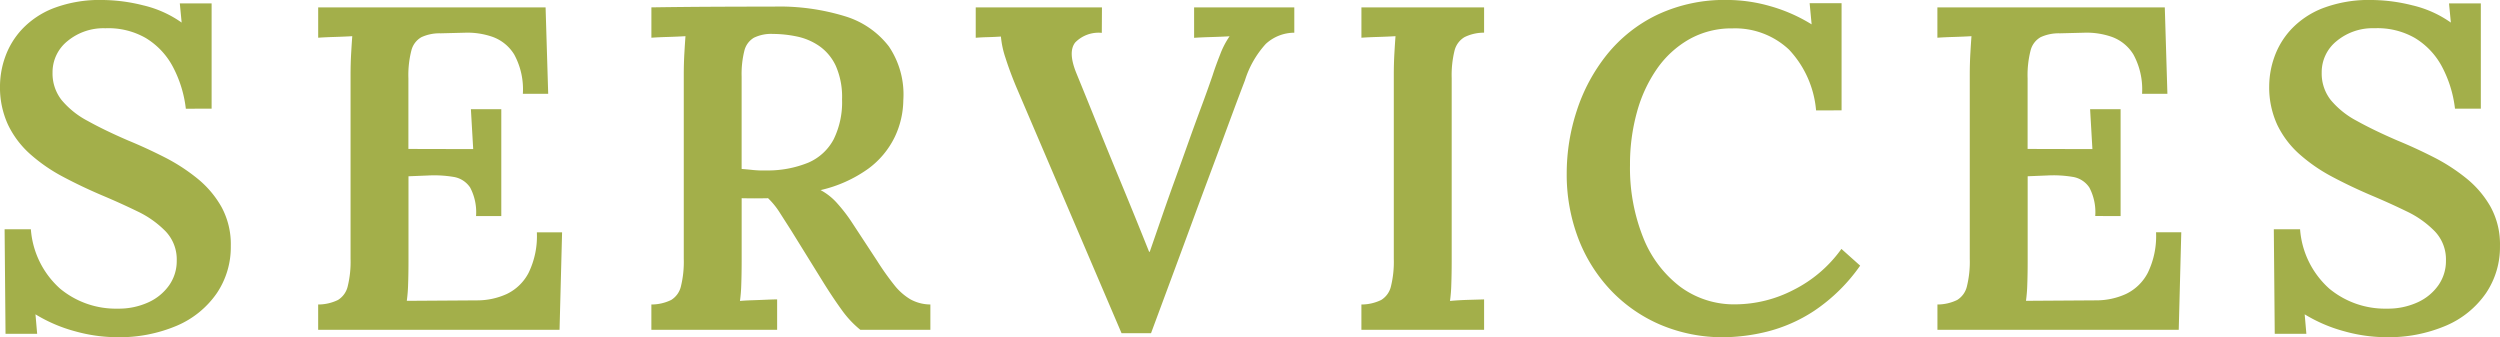 <svg xmlns="http://www.w3.org/2000/svg" width="227.934" height="30.744" viewBox="0 0 227.934 30.744">
  <path id="sec09-title-h2" d="M-96.8-20.16a10.78,10.78,0,0,0-1.218-3.892,6.744,6.744,0,0,0-2.45-2.562,6.858,6.858,0,0,0-3.668-.882,5.143,5.143,0,0,0-3.444,1.162,3.632,3.632,0,0,0-1.372,2.884,3.9,3.9,0,0,0,.826,2.5,7.832,7.832,0,0,0,2.373,1.9q1.547.861,3.689,1.785,1.6.658,3.248,1.491a16.962,16.962,0,0,1,3.038,1.953,9.086,9.086,0,0,1,2.233,2.625A7.117,7.117,0,0,1-92.7-7.644a7.505,7.505,0,0,1-1.281,4.312A8.448,8.448,0,0,1-97.6-.385,13.371,13.371,0,0,1-103.145.672,14.338,14.338,0,0,1-106.869.14a13.754,13.754,0,0,1-3.64-1.554l.154,1.778h-2.884l-.084-9.534h2.394a8.05,8.05,0,0,0,2.66,5.411,7.969,7.969,0,0,0,5.264,1.827,6.5,6.5,0,0,0,2.772-.567A4.673,4.673,0,0,0-98.322-4.06a3.846,3.846,0,0,0,.693-2.254,3.706,3.706,0,0,0-1.022-2.674,8.96,8.96,0,0,0-2.576-1.82q-1.554-.756-3.22-1.456-1.876-.8-3.556-1.694a15.164,15.164,0,0,1-2.975-2.051,8.52,8.52,0,0,1-2.03-2.681,8.141,8.141,0,0,1-.735-3.57,8.041,8.041,0,0,1,.462-2.59,7.266,7.266,0,0,1,1.533-2.541,7.865,7.865,0,0,1,2.884-1.932,11.871,11.871,0,0,1,4.515-.749,15.609,15.609,0,0,1,3.647.483,10.039,10.039,0,0,1,3.521,1.575l-.168-1.75h2.9v9.6Zm26.46,9.786a4.814,4.814,0,0,0-.532-2.59,2.236,2.236,0,0,0-1.526-.98,10.781,10.781,0,0,0-2.352-.126L-76.5-14v7.8q0,1.134-.035,2.072a13.614,13.614,0,0,1-.119,1.484l6.426-.042a6.5,6.5,0,0,0,2.688-.581,4.364,4.364,0,0,0,1.988-1.925,7.628,7.628,0,0,0,.756-3.7h2.3L-62.727,0H-84.735V-2.31a4.12,4.12,0,0,0,1.806-.413,1.984,1.984,0,0,0,.889-1.246,9.377,9.377,0,0,0,.259-2.5V-23.24q0-1.036.056-2t.1-1.533q-.7.042-1.624.07t-1.484.07V-29.4H-64l.238,7.882h-2.31a6.636,6.636,0,0,0-.784-3.577,3.832,3.832,0,0,0-2-1.624,6.975,6.975,0,0,0-2.5-.371l-2.212.056a3.927,3.927,0,0,0-1.75.35,1.927,1.927,0,0,0-.917,1.211,9.018,9.018,0,0,0-.273,2.541v6.44l5.908.014-.21-3.64h2.772v9.744ZM-54.355,0V-2.31a4.12,4.12,0,0,0,1.806-.413,1.984,1.984,0,0,0,.889-1.246,9.376,9.376,0,0,0,.259-2.5V-23.24q0-1.036.056-2t.1-1.533q-.7.042-1.624.07t-1.484.07V-29.4q2.772-.042,5.565-.056t5.593-.014a20.315,20.315,0,0,1,6.475.875A7.938,7.938,0,0,1-32.7-25.837a7.818,7.818,0,0,1,1.316,4.893,8,8,0,0,1-.777,3.353A7.838,7.838,0,0,1-34.566-14.7a12.082,12.082,0,0,1-4.361,1.96,5.462,5.462,0,0,1,1.54,1.232A14.6,14.6,0,0,1-36.029-9.73l2.268,3.458a24.554,24.554,0,0,0,1.554,2.191,5.375,5.375,0,0,0,1.47,1.3,3.811,3.811,0,0,0,1.82.469V0H-35.3a9.135,9.135,0,0,1-1.673-1.778q-.763-1.05-1.617-2.408L-41.6-9.044l-1.043-1.631A7.064,7.064,0,0,0-43.715-12q-.672.014-1.225.014T-46.123-12v5.712q0,1.162-.035,2.135a13.873,13.873,0,0,1-.119,1.519q.476-.042,1.12-.063t1.274-.049q.63-.028.994-.028V0Zm10.444-14.532a9.8,9.8,0,0,0,3.871-.714,4.73,4.73,0,0,0,2.3-2.114,7.658,7.658,0,0,0,.77-3.654,7.009,7.009,0,0,0-.567-3.045,4.542,4.542,0,0,0-1.505-1.813,5.6,5.6,0,0,0-2.058-.875,10.8,10.8,0,0,0-2.184-.231,3.557,3.557,0,0,0-1.729.35,1.9,1.9,0,0,0-.868,1.2,8.754,8.754,0,0,0-.245,2.331v8.428q.532.042,1.071.1A9.076,9.076,0,0,0-43.911-14.532ZM-11.487.308-21.1-22.176q-.588-1.414-.966-2.611a8.36,8.36,0,0,1-.42-1.953q-.644.042-1.218.056t-1.078.056V-29.4h11.508l-.014,2.324a2.972,2.972,0,0,0-2.422.875q-.686.861.1,2.793.98,2.394,1.932,4.76t1.974,4.83q.812,1.96,1.463,3.563t1.267,3.143h.056q.462-1.33.973-2.814t1.071-3.052q.784-2.156,1.421-3.948t1.211-3.332q.574-1.54,1.05-2.926.266-.84.686-1.9a7.686,7.686,0,0,1,.868-1.68q-.714.042-1.68.07t-1.554.07V-29.4H4.263v2.31a3.857,3.857,0,0,0-2.6,1.022A8.863,8.863,0,0,0-.245-22.722q-.5,1.3-1.008,2.667t-1.064,2.877q-.56,1.512-1.218,3.269T-4.97-10.038q-.777,2.114-1.722,4.662T-8.8.308Zm33.054-27.4a3.986,3.986,0,0,0-1.785.406,1.979,1.979,0,0,0-.91,1.232,9.338,9.338,0,0,0-.259,2.52V-6.258q0,1.134-.035,2.107a13.874,13.874,0,0,1-.119,1.519q.7-.07,1.638-.1l1.47-.042V0H10.381V-2.31a4.12,4.12,0,0,0,1.806-.413,1.984,1.984,0,0,0,.889-1.246,9.376,9.376,0,0,0,.259-2.5V-23.24q0-1.036.056-2t.1-1.533q-.7.042-1.624.07t-1.484.07V-29.4H21.567Zm30.268,7.084a9.216,9.216,0,0,0-2.471-5.544,7.18,7.18,0,0,0-5.145-1.932,7.857,7.857,0,0,0-3.941.987A9.012,9.012,0,0,0,37.331-23.8,12.786,12.786,0,0,0,35.5-19.838a17.767,17.767,0,0,0-.63,4.8,17.1,17.1,0,0,0,1.19,6.594,10.464,10.464,0,0,0,3.36,4.494A8.245,8.245,0,0,0,44.5-2.324a11.627,11.627,0,0,0,5.292-1.323,11.931,11.931,0,0,0,4.354-3.731l1.708,1.526a15.951,15.951,0,0,1-4.186,4.116A14.023,14.023,0,0,1,47.32.175a17.166,17.166,0,0,1-3.857.5A14.5,14.5,0,0,1,37.618-.476a13.605,13.605,0,0,1-4.55-3.185,14.257,14.257,0,0,1-2.94-4.746A16.365,16.365,0,0,1,29.1-14.266a18.333,18.333,0,0,1,.917-5.712,16.1,16.1,0,0,1,2.737-5.1,13.233,13.233,0,0,1,4.585-3.64,14.391,14.391,0,0,1,6.419-1.358,14.37,14.37,0,0,1,3.878.56,14.763,14.763,0,0,1,3.794,1.666l-.182-1.932h2.912v9.772Zm25.452,9.632a4.814,4.814,0,0,0-.532-2.59,2.236,2.236,0,0,0-1.526-.98,10.781,10.781,0,0,0-2.352-.126l-1.75.07v7.8q0,1.134-.035,2.072a13.614,13.614,0,0,1-.119,1.484L77.4-2.688a6.5,6.5,0,0,0,2.688-.581,4.364,4.364,0,0,0,1.988-1.925,7.628,7.628,0,0,0,.756-3.7h2.3L84.9,0H62.9V-2.31A4.12,4.12,0,0,0,64.7-2.723a1.984,1.984,0,0,0,.889-1.246,9.377,9.377,0,0,0,.259-2.5V-23.24q0-1.036.056-2t.1-1.533q-.7.042-1.624.07t-1.484.07V-29.4H83.629l.238,7.882h-2.31a6.636,6.636,0,0,0-.784-3.577,3.832,3.832,0,0,0-2-1.624,6.975,6.975,0,0,0-2.5-.371l-2.212.056a3.927,3.927,0,0,0-1.75.35,1.927,1.927,0,0,0-.917,1.211,9.018,9.018,0,0,0-.273,2.541v6.44l5.908.014-.21-3.64H79.6v9.744Zm32.8-9.786a10.78,10.78,0,0,0-1.218-3.892,6.744,6.744,0,0,0-2.45-2.562,6.858,6.858,0,0,0-3.668-.882,5.143,5.143,0,0,0-3.444,1.162,3.632,3.632,0,0,0-1.372,2.884,3.9,3.9,0,0,0,.826,2.5,7.832,7.832,0,0,0,2.373,1.9q1.547.861,3.689,1.785,1.6.658,3.248,1.491a16.962,16.962,0,0,1,3.038,1.953,9.086,9.086,0,0,1,2.233,2.625,7.117,7.117,0,0,1,.847,3.549,7.505,7.505,0,0,1-1.281,4.312,8.448,8.448,0,0,1-3.619,2.947A13.371,13.371,0,0,1,103.747.672,14.338,14.338,0,0,1,100.023.14a13.754,13.754,0,0,1-3.64-1.554L96.537.364H93.653L93.569-9.17h2.394a8.05,8.05,0,0,0,2.66,5.411,7.969,7.969,0,0,0,5.264,1.827,6.5,6.5,0,0,0,2.772-.567A4.673,4.673,0,0,0,108.57-4.06a3.846,3.846,0,0,0,.693-2.254,3.706,3.706,0,0,0-1.022-2.674,8.96,8.96,0,0,0-2.576-1.82q-1.554-.756-3.22-1.456-1.876-.8-3.556-1.694a15.164,15.164,0,0,1-2.975-2.051,8.52,8.52,0,0,1-2.03-2.681,8.141,8.141,0,0,1-.735-3.57,8.041,8.041,0,0,1,.462-2.59,7.266,7.266,0,0,1,1.533-2.541,7.865,7.865,0,0,1,2.884-1.932,11.871,11.871,0,0,1,4.515-.749,15.609,15.609,0,0,1,3.647.483,10.039,10.039,0,0,1,3.521,1.575l-.168-1.75h2.9v9.6Z" transform="translate(113.743 30.072)" fill="#a3af4a"/>
</svg>
